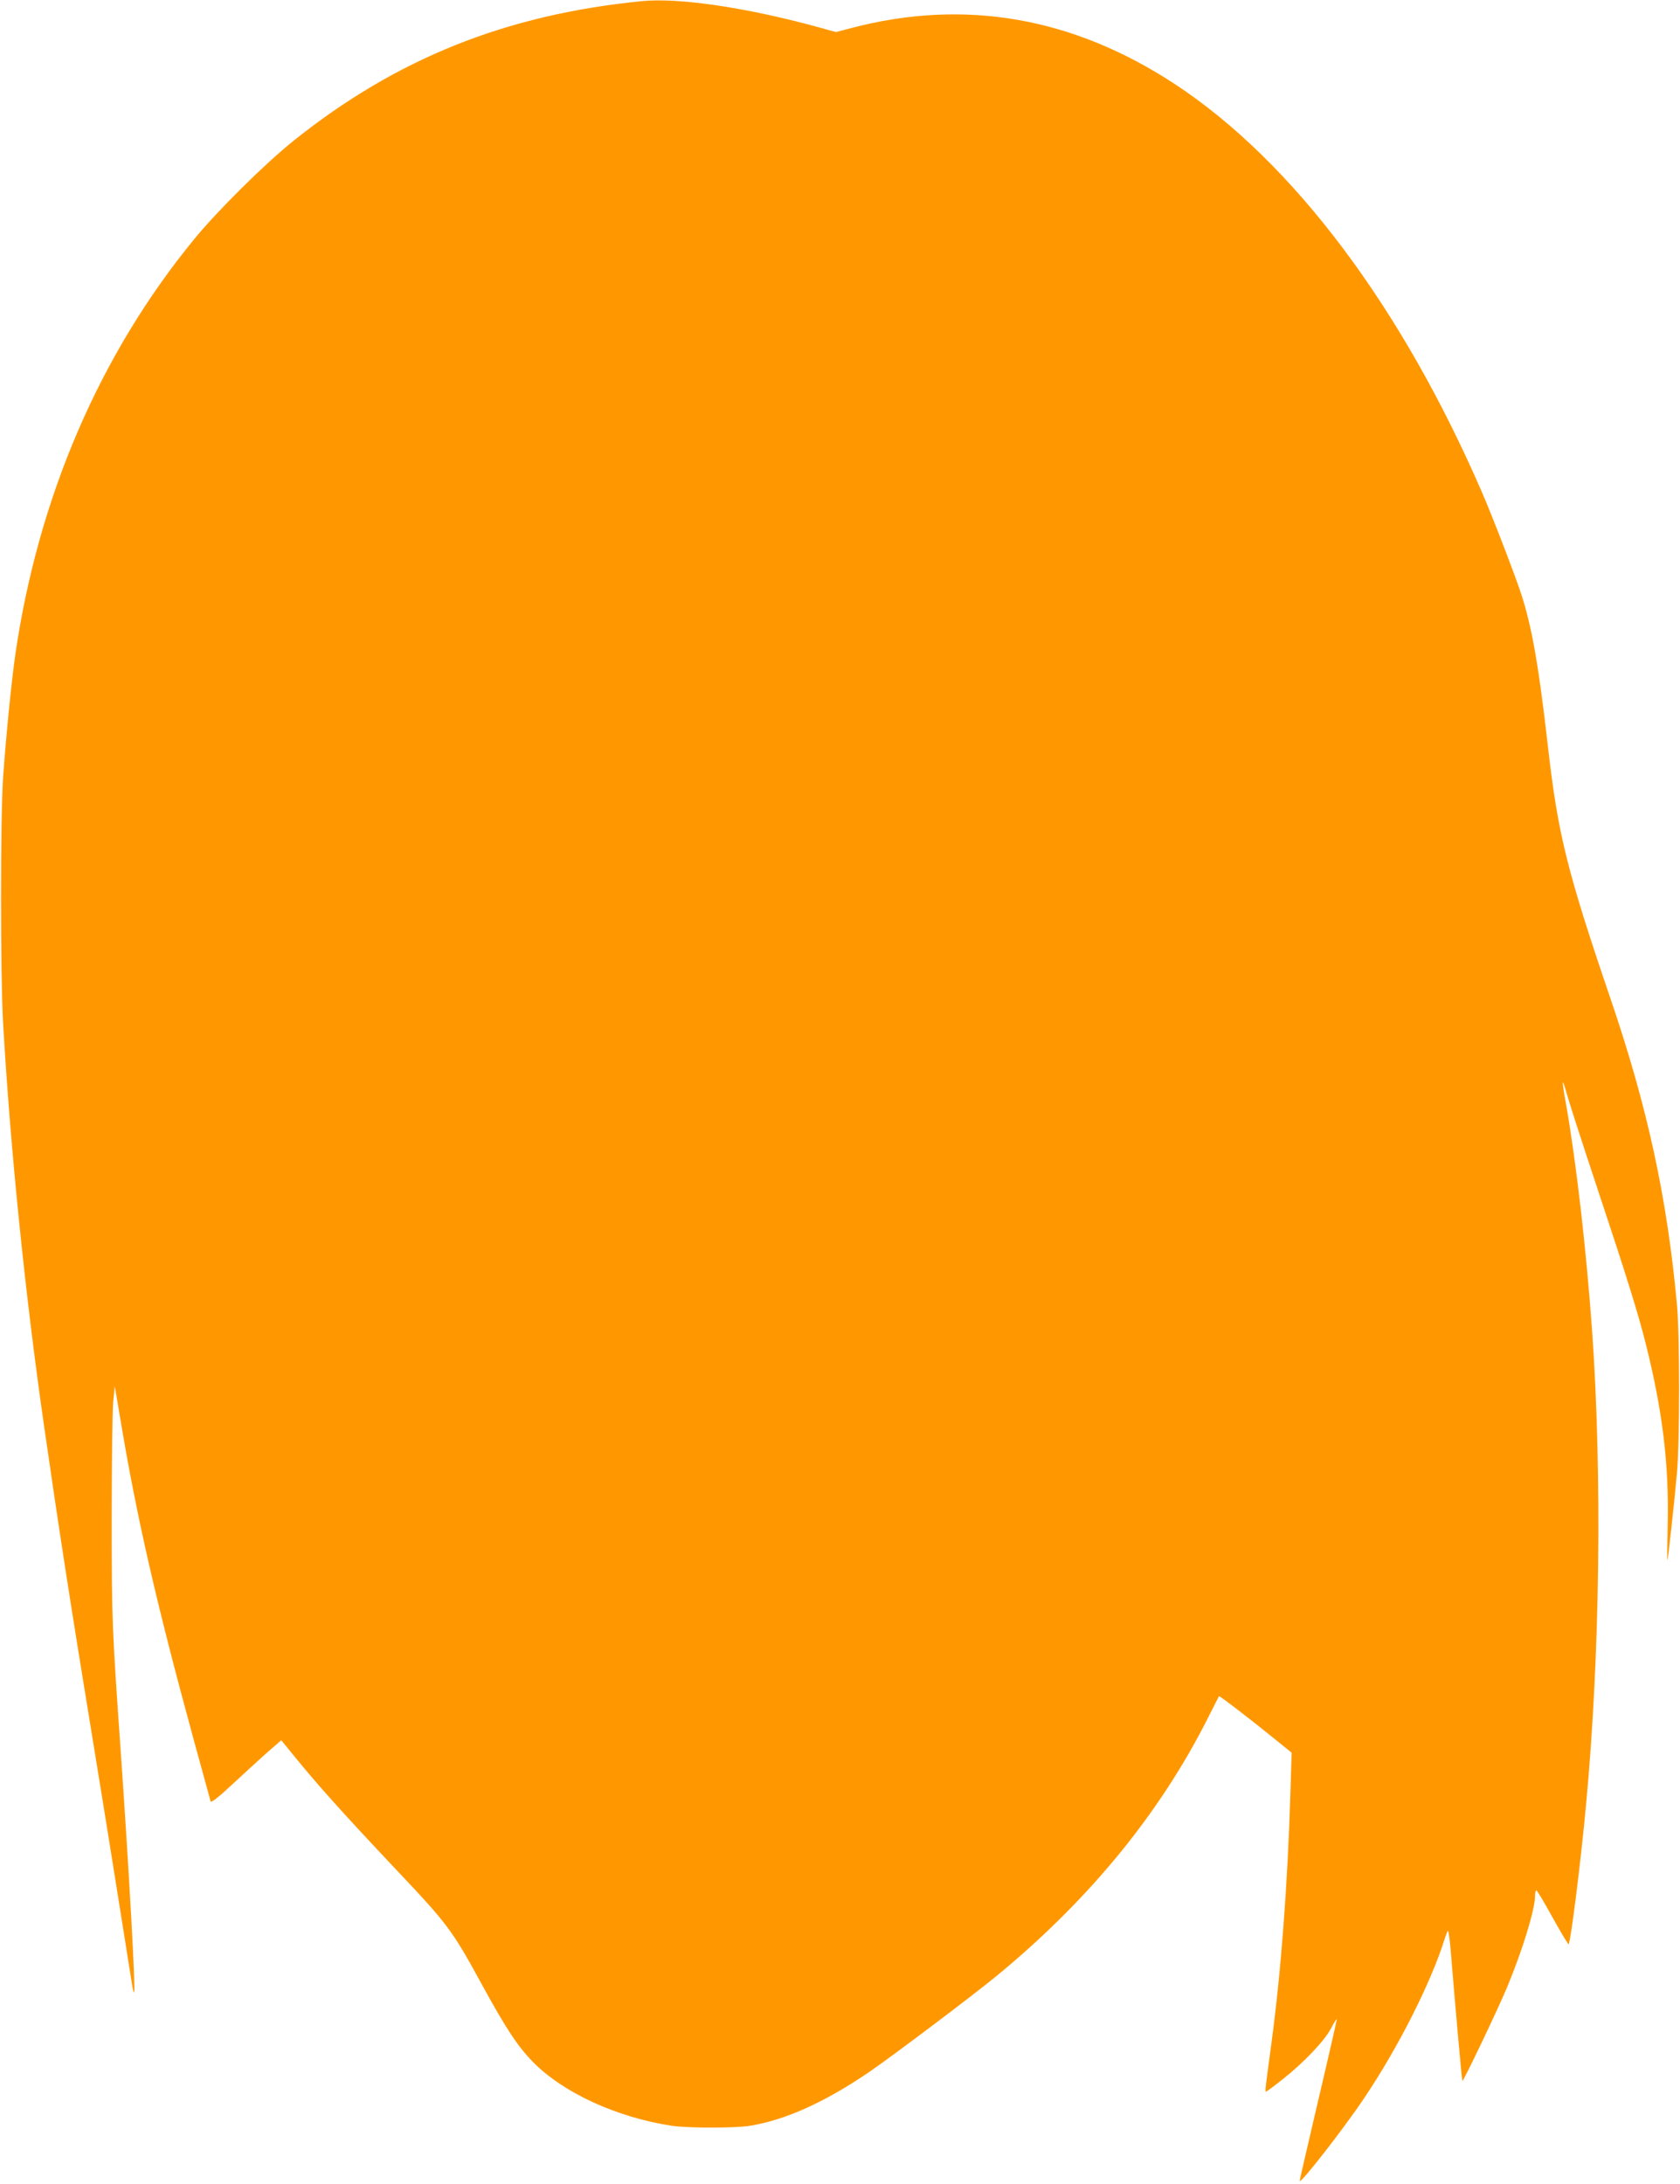 <?xml version="1.0" standalone="no"?>
<!DOCTYPE svg PUBLIC "-//W3C//DTD SVG 20010904//EN"
 "http://www.w3.org/TR/2001/REC-SVG-20010904/DTD/svg10.dtd">
<svg version="1.0" xmlns="http://www.w3.org/2000/svg"
 width="985pt" height="1280pt" viewBox="0 0 985 1280"
 preserveAspectRatio="xMidYMid meet">
<g transform="translate(0,1280) scale(0.1,-0.1)"
fill="#ff9800" stroke="none">
<path d="M3760 12793 c-795 -79 -1438 -337 -2040 -819 -166 -133 -443 -407
-580 -574 -554 -675 -915 -1511 -1050 -2435 -23 -161 -55 -480 -72 -725 -16
-243 -16 -1146 0 -1435 43 -741 127 -1570 237 -2340 87 -606 162 -1091 290
-1870 59 -359 175 -1083 231 -1438 3 -21 8 -37 10 -35 10 10 -29 707 -80 1438
-49 699 -51 743 -51 1345 0 325 4 631 9 680 l9 90 33 -195 c95 -571 209 -1068
425 -1860 55 -201 102 -371 104 -379 3 -8 44 23 116 90 61 57 153 141 204 187
l94 82 79 -97 c129 -159 282 -330 582 -648 317 -335 339 -364 517 -690 139
-254 208 -359 297 -450 177 -181 492 -326 816 -375 96 -14 368 -14 457 0 212
35 444 141 703 318 146 101 600 443 745 562 543 447 957 953 1240 1516 33 65
61 121 62 122 2 5 192 -141 322 -247 l104 -84 -7 -231 c-16 -534 -55 -1055
-112 -1476 -35 -259 -38 -280 -31 -280 3 0 50 35 104 78 123 98 241 223 278
295 16 31 31 54 33 53 1 -2 -47 -214 -108 -472 -60 -257 -110 -472 -110 -477
0 -25 263 312 380 488 199 296 390 674 470 930 7 22 15 43 19 48 4 4 13 -62
19 -145 23 -282 63 -733 66 -735 5 -6 205 413 261 546 92 221 165 458 165 539
0 17 3 32 8 32 4 0 47 -72 96 -161 49 -88 91 -158 93 -155 12 11 72 490 102
816 82 872 95 1934 36 2775 -35 488 -94 999 -155 1344 -12 62 -19 115 -17 117
2 3 12 -26 22 -63 10 -38 89 -284 177 -548 180 -541 243 -746 287 -920 99
-395 137 -709 129 -1064 -3 -119 -4 -211 -2 -206 5 15 42 351 56 510 17 187
17 809 0 990 -58 628 -173 1157 -389 1790 -256 752 -309 965 -368 1485 -52
456 -91 682 -151 873 -33 105 -168 456 -231 602 -473 1095 -1112 1946 -1803
2401 -598 393 -1233 504 -1897 330 l-92 -24 -108 30 c-422 115 -816 173 -1033
151z"/>
</g>
</svg>
